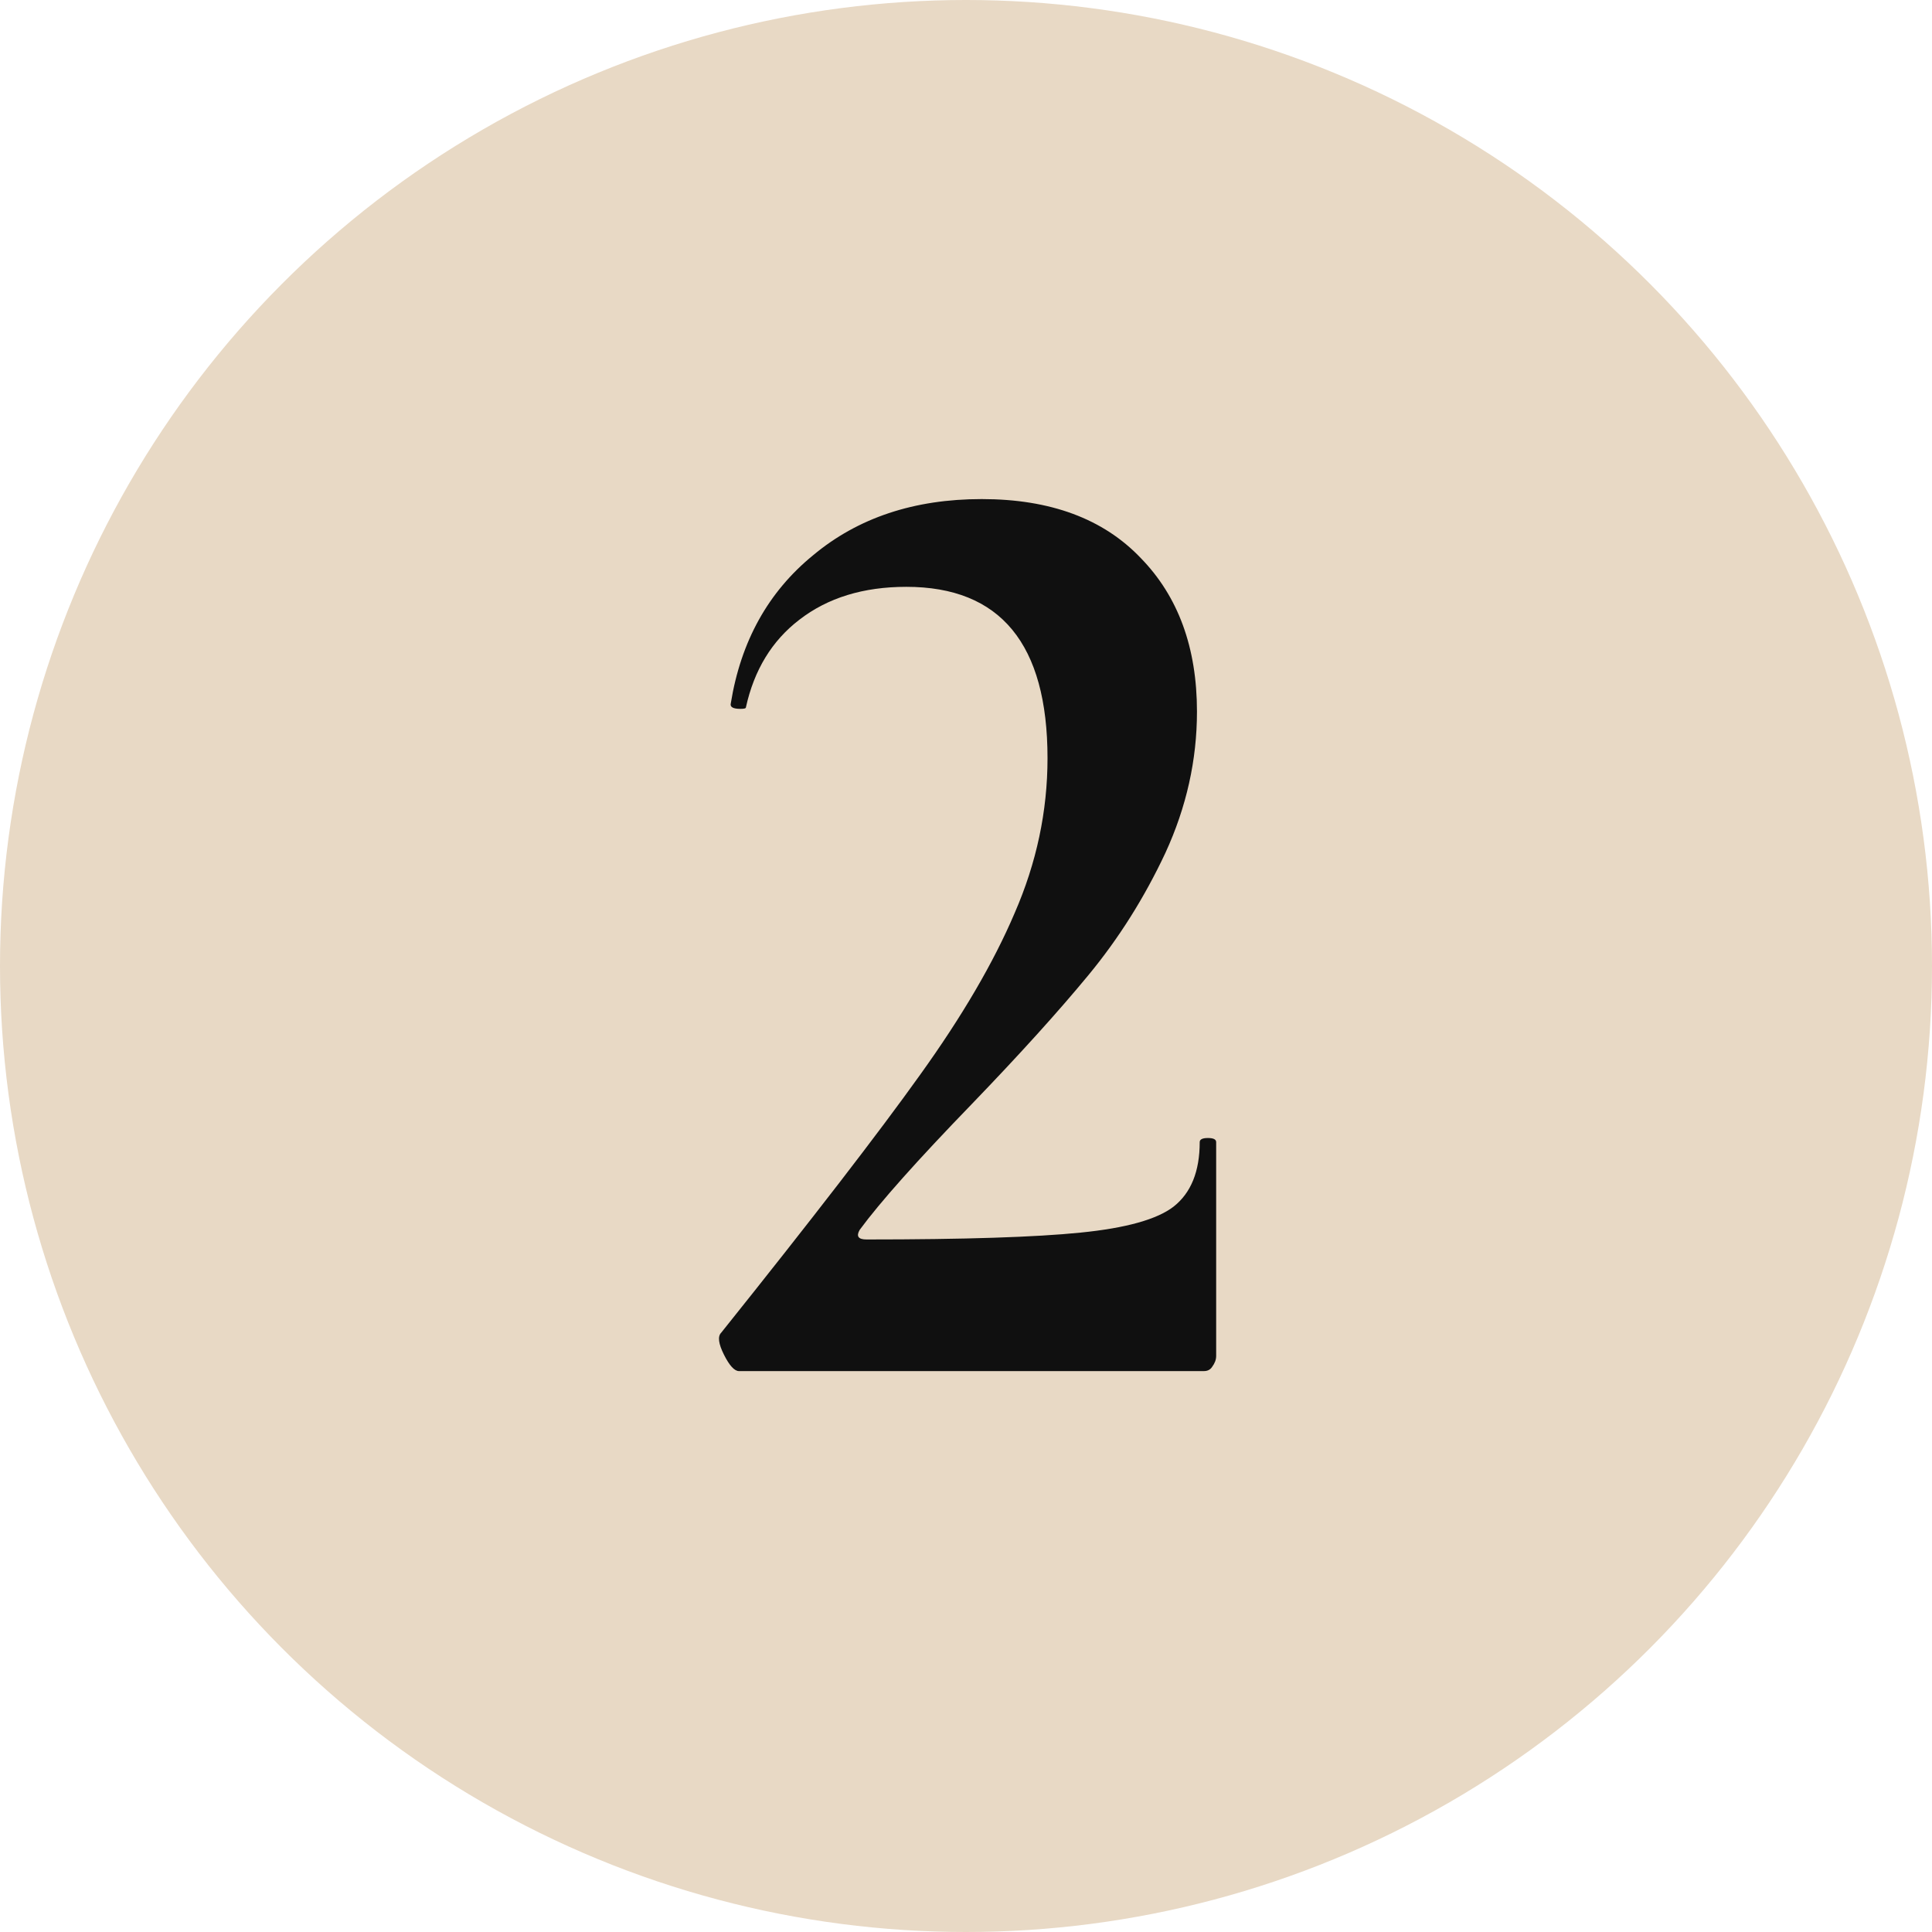 <?xml version="1.0" encoding="UTF-8"?> <svg xmlns="http://www.w3.org/2000/svg" width="31" height="31" viewBox="0 0 31 31" fill="none"><circle cx="15.5" cy="15.5" r="15.5" fill="#E8D9C5"></circle><path d="M11.858 22C11.785 22 11.704 21.912 11.616 21.736C11.528 21.56 11.513 21.443 11.572 21.384C13.039 19.551 14.102 18.172 14.762 17.248C15.437 16.309 15.943 15.444 16.28 14.652C16.632 13.845 16.808 13.017 16.808 12.166C16.808 10.333 16.053 9.416 14.542 9.416C13.853 9.416 13.281 9.592 12.826 9.944C12.386 10.281 12.1 10.751 11.968 11.352C11.968 11.367 11.939 11.374 11.88 11.374C11.763 11.374 11.711 11.345 11.726 11.286C11.887 10.289 12.327 9.497 13.046 8.91C13.765 8.309 14.667 8.008 15.752 8.008C16.852 8.008 17.703 8.323 18.304 8.954C18.905 9.57 19.206 10.391 19.206 11.418C19.206 12.195 19.037 12.951 18.7 13.684C18.363 14.403 17.952 15.055 17.468 15.642C16.984 16.229 16.361 16.918 15.598 17.71C14.718 18.619 14.117 19.294 13.794 19.734C13.735 19.837 13.772 19.888 13.904 19.888C15.473 19.888 16.617 19.851 17.336 19.778C18.069 19.705 18.568 19.565 18.832 19.36C19.111 19.14 19.25 18.795 19.25 18.326C19.25 18.282 19.294 18.26 19.382 18.26C19.47 18.26 19.514 18.282 19.514 18.326V21.758C19.514 21.817 19.492 21.875 19.448 21.934C19.419 21.978 19.375 22 19.316 22H11.858Z" fill="#101010"></path></svg> 